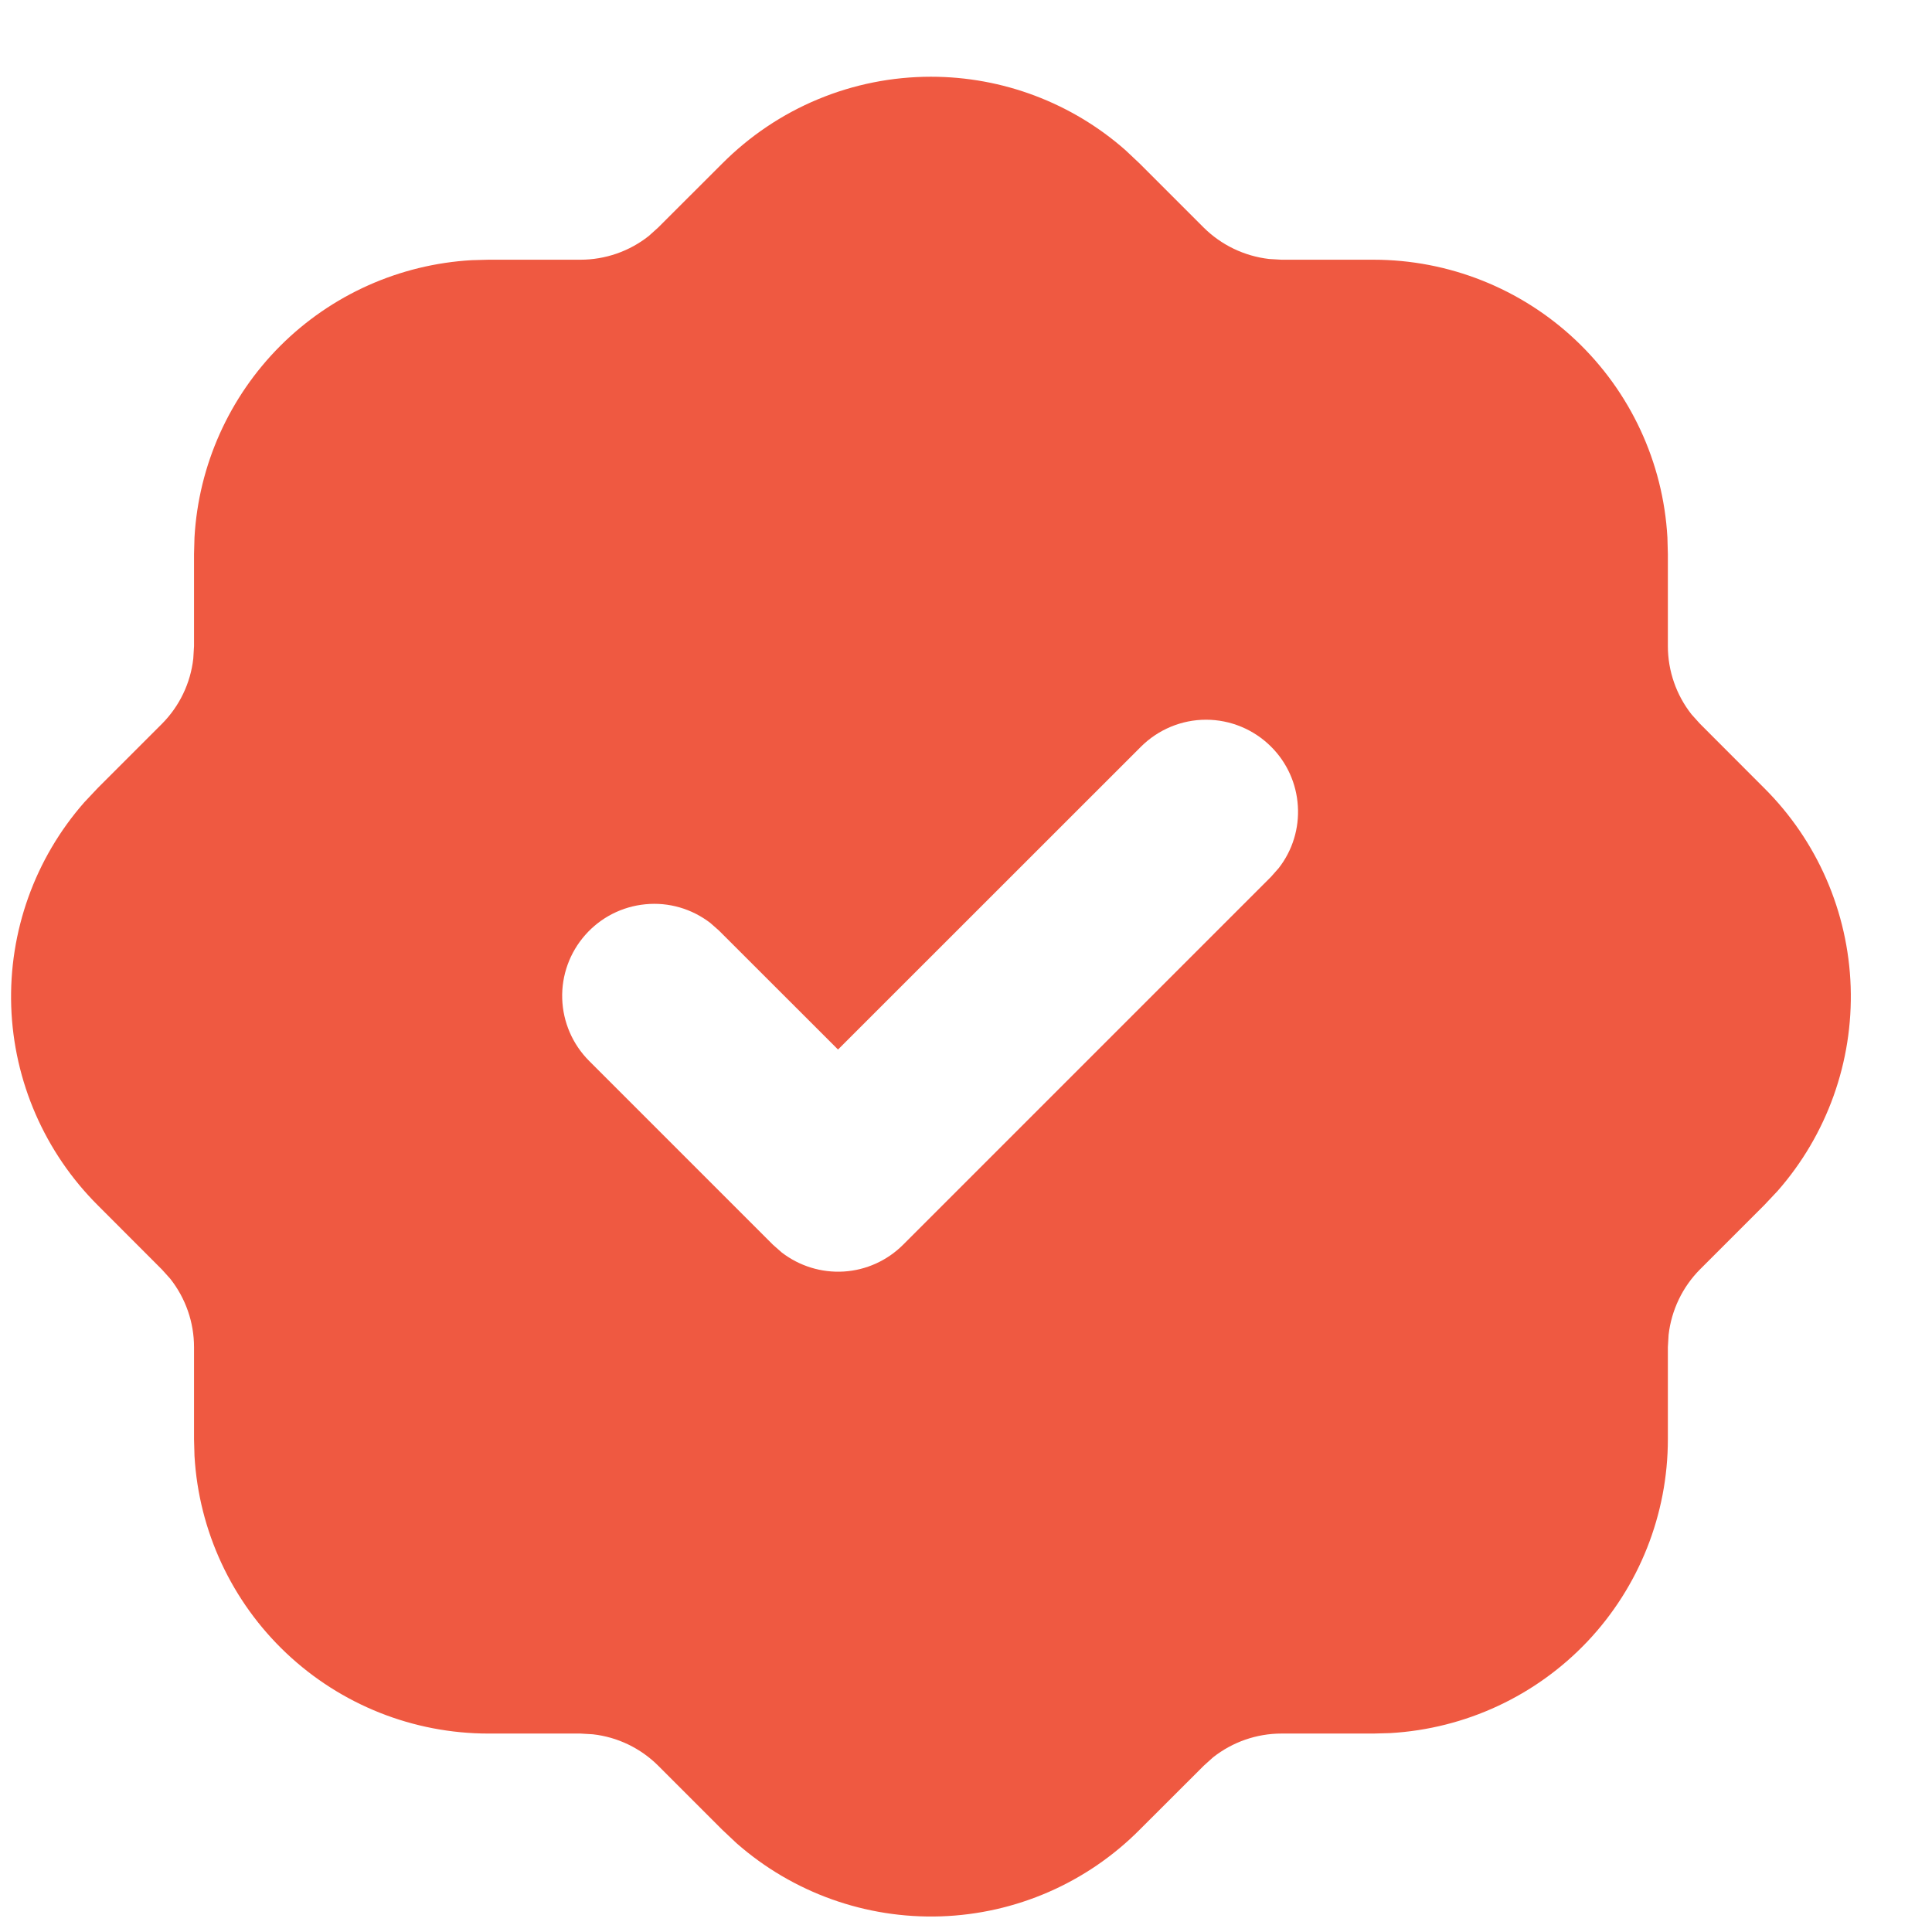 <svg width="21" height="21" viewBox="0 0 21 21" fill="none" xmlns="http://www.w3.org/2000/svg">
<path d="M10.119 0.834C10.897 0.834 11.648 1.117 12.232 1.631L12.386 1.776L13.084 2.474C13.276 2.664 13.526 2.784 13.794 2.815L13.929 2.823H14.929C15.746 2.823 16.533 3.136 17.127 3.697C17.721 4.258 18.078 5.025 18.124 5.841L18.129 6.023V7.023C18.129 7.293 18.221 7.556 18.387 7.766L18.477 7.866L19.174 8.564C19.752 9.138 20.089 9.912 20.116 10.726C20.143 11.54 19.859 12.334 19.321 12.946L19.176 13.1L18.478 13.798C18.288 13.989 18.168 14.24 18.137 14.508L18.129 14.643V15.643C18.129 16.46 17.817 17.247 17.256 17.841C16.694 18.435 15.927 18.791 15.111 18.838L14.929 18.843H13.929C13.66 18.843 13.398 18.934 13.186 19.101L13.086 19.191L12.388 19.888C11.814 20.466 11.041 20.803 10.226 20.83C9.412 20.857 8.618 20.573 8.006 20.035L7.852 19.89L7.154 19.192C6.963 19.002 6.713 18.881 6.444 18.851L6.309 18.843H5.309C4.492 18.843 3.706 18.53 3.112 17.969C2.518 17.408 2.161 16.641 2.114 15.825L2.109 15.643V14.643C2.109 14.373 2.018 14.112 1.851 13.9L1.761 13.8L1.064 13.102C0.487 12.527 0.15 11.754 0.122 10.94C0.095 10.126 0.379 9.332 0.917 8.72L1.062 8.566L1.76 7.868C1.951 7.676 2.071 7.426 2.101 7.158L2.109 7.023V6.023L2.114 5.841C2.159 5.056 2.491 4.316 3.046 3.76C3.602 3.204 4.343 2.873 5.127 2.828L5.309 2.823H6.309C6.579 2.823 6.841 2.732 7.052 2.565L7.152 2.475L7.85 1.778C8.148 1.479 8.501 1.241 8.891 1.079C9.28 0.917 9.698 0.834 10.119 0.834ZM13.816 8.116C13.629 7.929 13.374 7.823 13.109 7.823C12.844 7.823 12.59 7.929 12.402 8.116L9.109 11.408L7.816 10.116L7.722 10.033C7.521 9.878 7.269 9.804 7.016 9.829C6.763 9.853 6.529 9.972 6.361 10.163C6.193 10.353 6.103 10.601 6.111 10.855C6.119 11.109 6.223 11.35 6.402 11.53L8.402 13.53L8.496 13.613C8.689 13.762 8.929 13.836 9.172 13.821C9.415 13.806 9.644 13.702 9.816 13.53L13.816 9.53L13.899 9.436C14.049 9.244 14.123 9.003 14.107 8.76C14.092 8.517 13.989 8.288 13.816 8.116Z" fill="#EF5941"/>
</svg>
